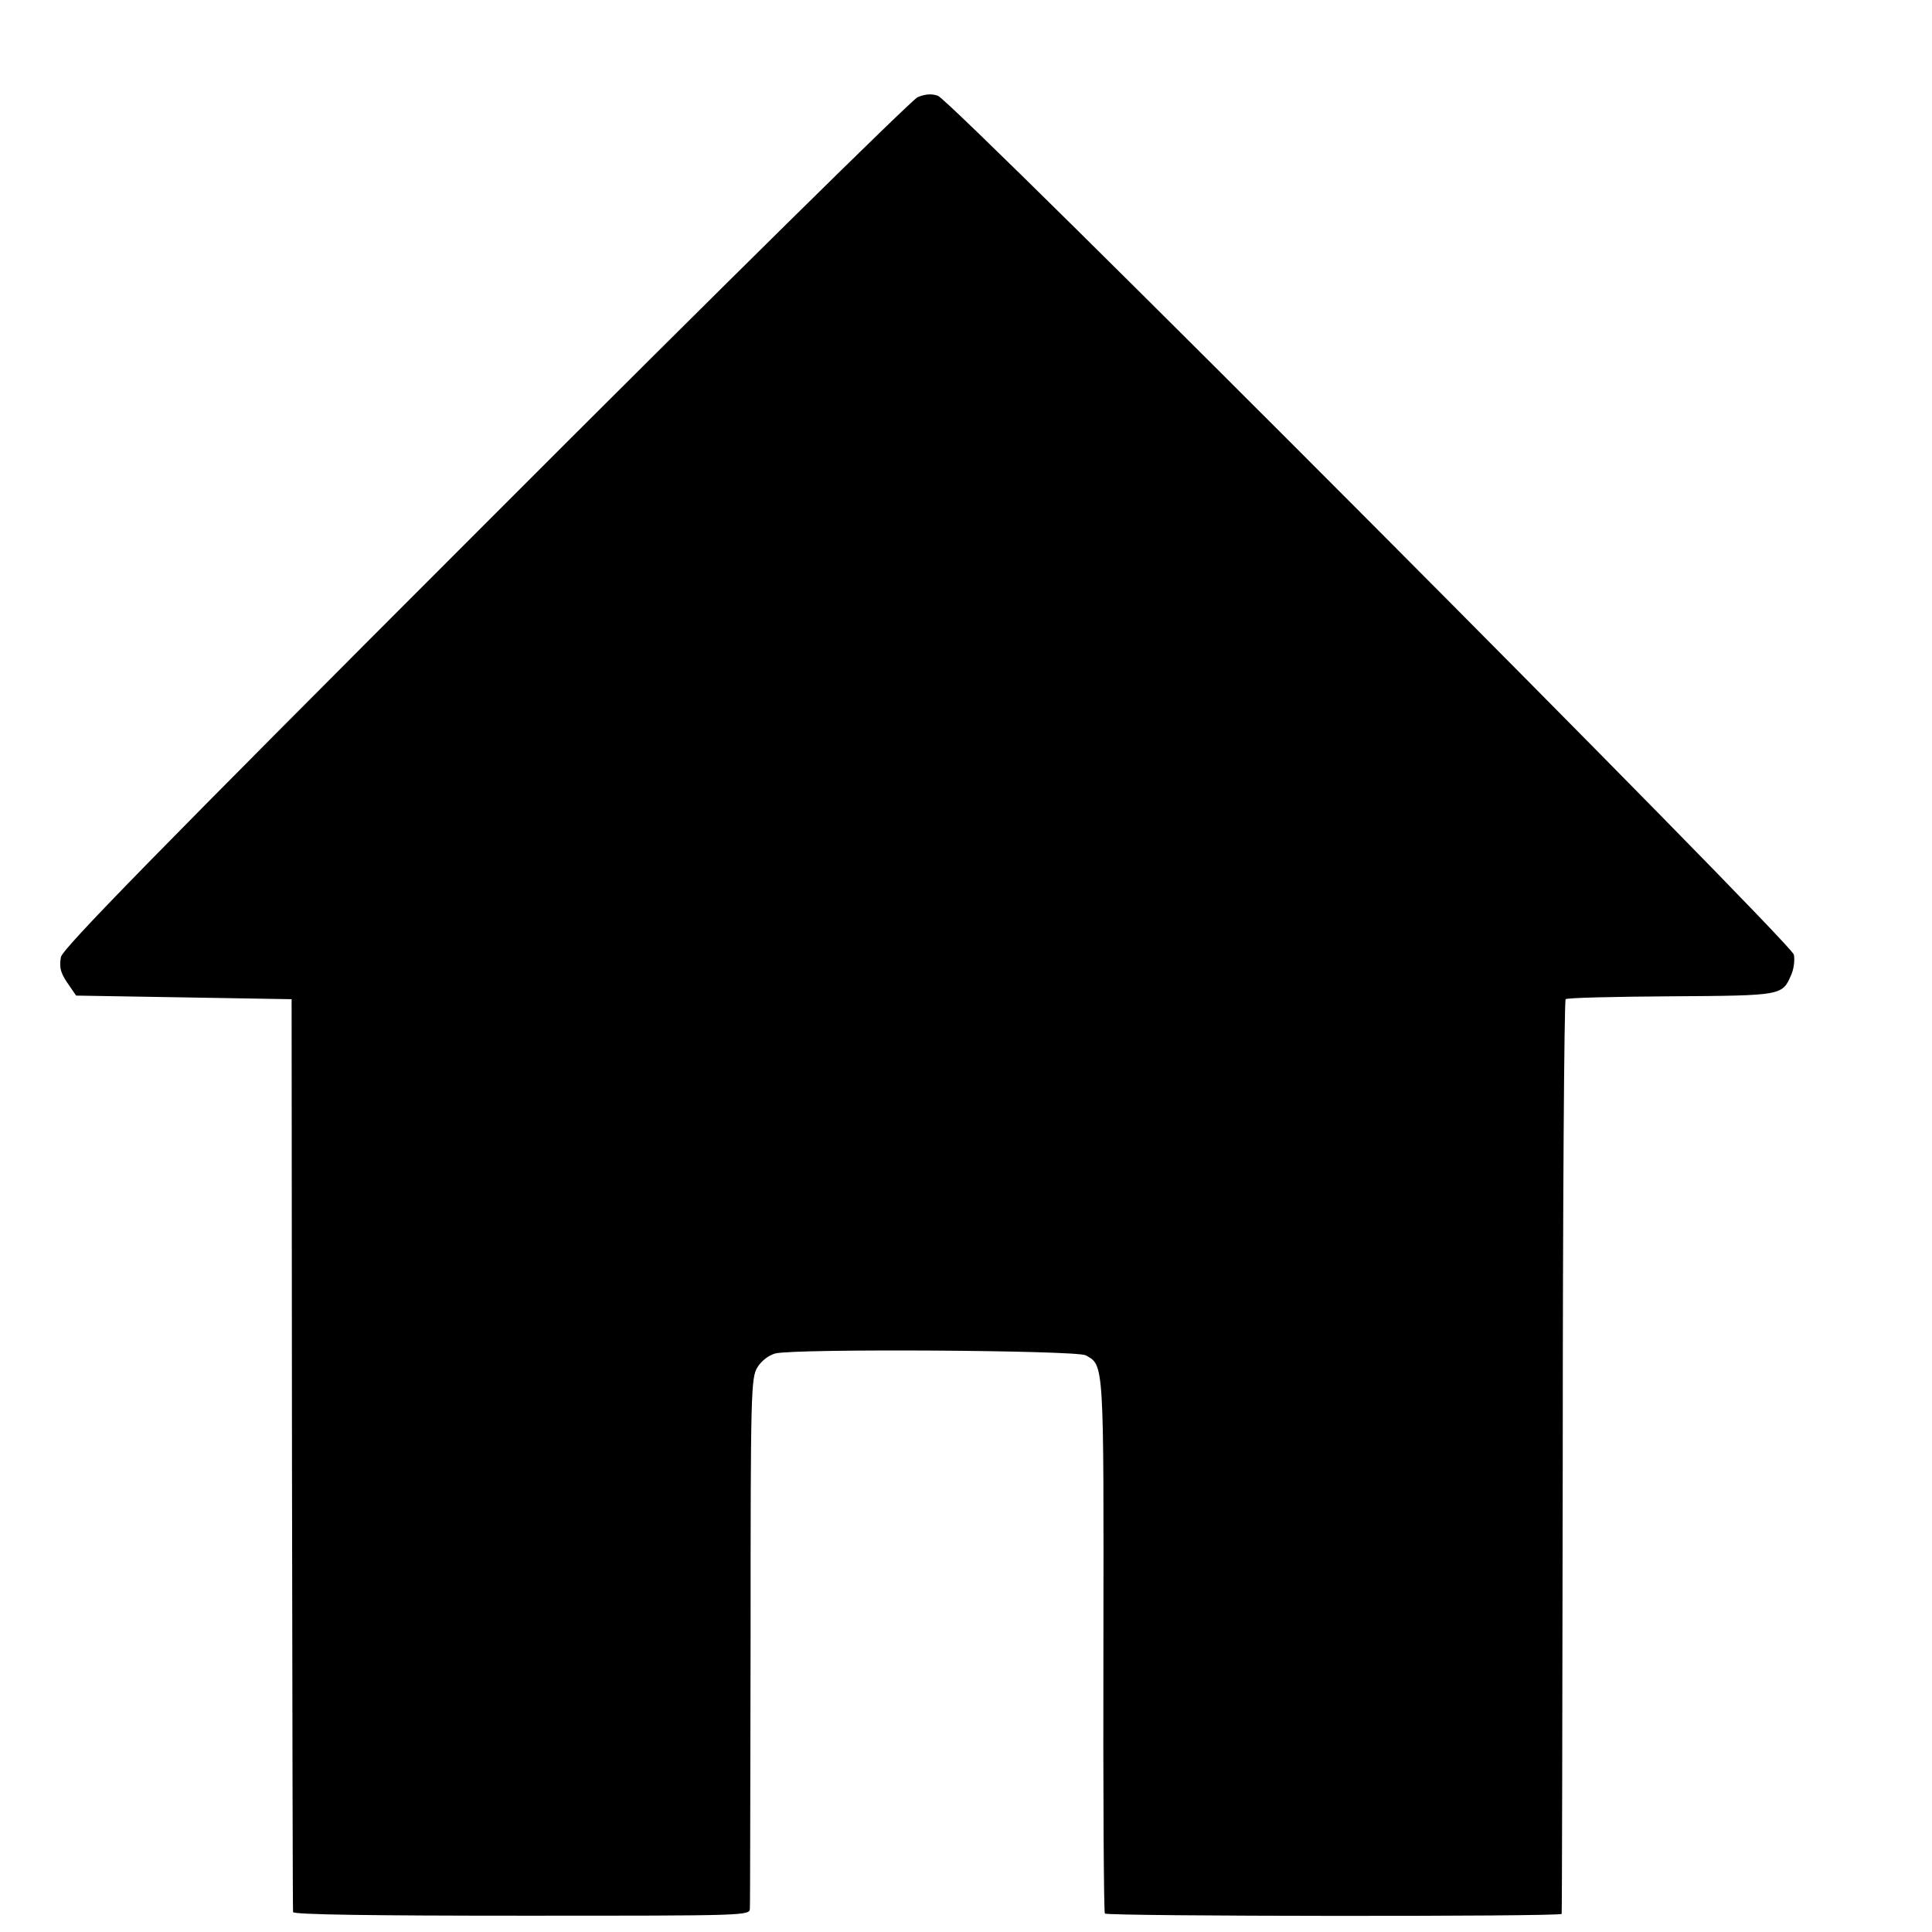 <?xml version="1.0" standalone="no"?>
<!DOCTYPE svg PUBLIC "-//W3C//DTD SVG 20010904//EN"
 "http://www.w3.org/TR/2001/REC-SVG-20010904/DTD/svg10.dtd">
<svg version="1.0" xmlns="http://www.w3.org/2000/svg"
 width="16pt" height="16pt" viewBox="0 0 16 16"
 preserveAspectRatio="xMidYMid meet">
<g transform="translate(0,16) scale(0.003,-0.003)"
fill="#000000" stroke="none">
<path d="M2533 5065 c-16 -7 -545 -528 -1195 -1179 -908 -908 -1167 -1173
-1170 -1195 -5 -32 0 -46 25 -81 l17 -25 298 -5 297 -5 1 -1255 c1 -690 2
-1260 3 -1265 1 -7 218 -10 631 -10 624 0 630 0 630 20 1 11 1 345 2 742 0
684 1 723 19 752 11 18 31 33 49 38 53 14 831 9 857 -5 51 -28 50 -15 49 -800
-1 -404 1 -737 4 -741 6 -8 1259 -9 1261 -1 1 3 2 571 3 1262 0 691 4 1259 8
1263 3 4 134 7 291 8 309 2 307 2 332 60 7 16 10 41 7 55 -6 33 -2322 2357
-2363 2371 -17 6 -35 5 -56 -4z"/>
</g>
</svg>
